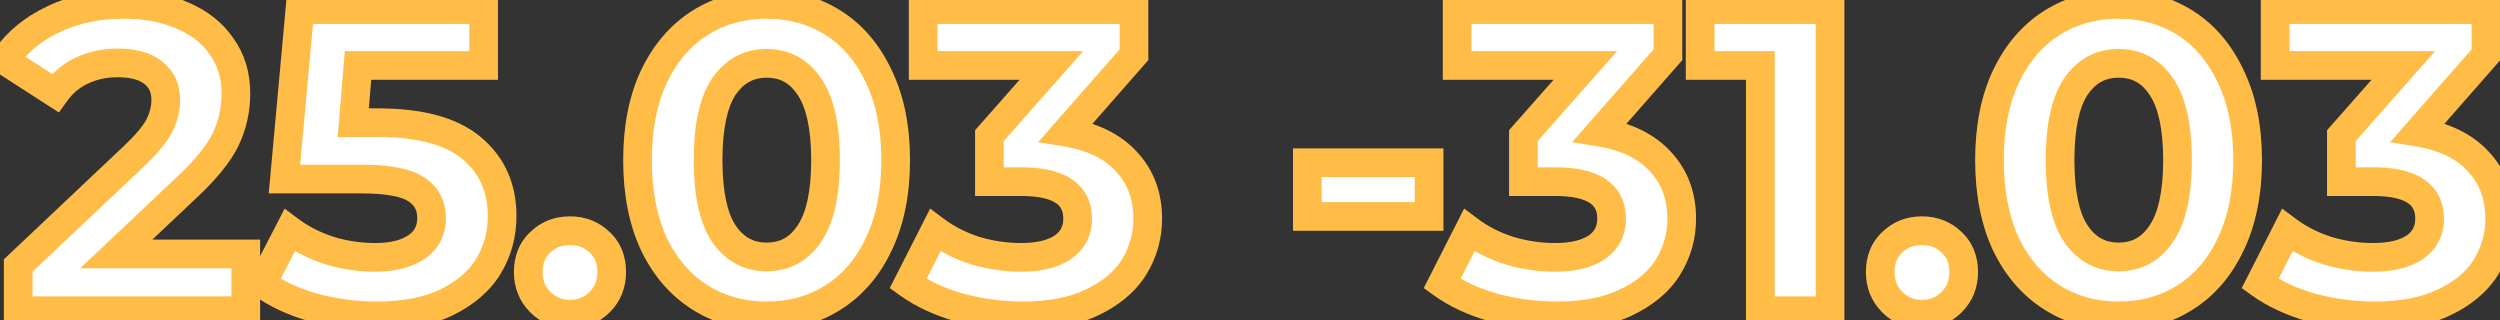 <?xml version="1.0" encoding="UTF-8"?> <svg xmlns="http://www.w3.org/2000/svg" width="523" height="67" viewBox="0 0 523 67" fill="none"><rect x="0" y="0" width="523" height="67" fill="#333333" stroke="none"/> <path d="M51.419 53.12V65H3.809V55.55L28.109 32.6C30.689 30.14 32.429 28.04 33.329 26.3C34.229 24.5 34.679 22.73 34.679 20.99C34.679 18.47 33.809 16.55 32.069 15.23C30.389 13.85 27.899 13.16 24.599 13.16C21.839 13.16 19.349 13.7 17.129 14.78C14.909 15.8 13.049 17.36 11.549 19.46L0.929 12.62C3.389 8.96 6.779 6.11 11.099 4.07C15.419 1.97 20.369 0.92 25.949 0.92C30.629 0.92 34.709 1.7 38.189 3.26C41.729 4.76 44.459 6.92 46.379 9.74C48.359 12.5 49.349 15.77 49.349 19.55C49.349 22.97 48.629 26.18 47.189 29.18C45.749 32.18 42.959 35.6 38.819 39.44L24.329 53.12H51.419ZM79.035 25.67C87.915 25.67 94.455 27.44 98.655 30.98C102.915 34.52 105.045 39.26 105.045 45.2C105.045 49.04 104.085 52.55 102.165 55.73C100.245 58.85 97.305 61.37 93.345 63.29C89.445 65.15 84.615 66.08 78.855 66.08C74.415 66.08 70.035 65.51 65.715 64.37C61.455 63.17 57.825 61.49 54.825 59.33L60.585 48.17C62.985 49.97 65.745 51.38 68.865 52.4C71.985 53.36 75.195 53.84 78.495 53.84C82.155 53.84 85.035 53.12 87.135 51.68C89.235 50.24 90.285 48.23 90.285 45.65C90.285 42.95 89.175 40.91 86.955 39.53C84.795 38.15 81.015 37.46 75.615 37.46H59.505L62.745 2H101.175V13.7H74.895L73.905 25.67H79.035ZM119.24 65.72C116.78 65.72 114.71 64.88 113.03 63.2C111.35 61.52 110.51 59.42 110.51 56.9C110.51 54.32 111.35 52.25 113.03 50.69C114.71 49.07 116.78 48.26 119.24 48.26C121.7 48.26 123.77 49.07 125.45 50.69C127.13 52.25 127.97 54.32 127.97 56.9C127.97 59.42 127.13 61.52 125.45 63.2C123.77 64.88 121.7 65.72 119.24 65.72ZM160.372 66.08C155.152 66.08 150.502 64.79 146.422 62.21C142.342 59.63 139.132 55.91 136.792 51.05C134.512 46.13 133.372 40.28 133.372 33.5C133.372 26.72 134.512 20.9 136.792 16.04C139.132 11.12 142.342 7.37 146.422 4.79C150.502 2.21 155.152 0.92 160.372 0.92C165.592 0.92 170.242 2.21 174.322 4.79C178.402 7.37 181.582 11.12 183.862 16.04C186.202 20.9 187.372 26.72 187.372 33.5C187.372 40.28 186.202 46.13 183.862 51.05C181.582 55.91 178.402 59.63 174.322 62.21C170.242 64.79 165.592 66.08 160.372 66.08ZM160.372 53.75C164.212 53.75 167.212 52.1 169.372 48.8C171.592 45.5 172.702 40.4 172.702 33.5C172.702 26.6 171.592 21.5 169.372 18.2C167.212 14.9 164.212 13.25 160.372 13.25C156.592 13.25 153.592 14.9 151.372 18.2C149.212 21.5 148.132 26.6 148.132 33.5C148.132 40.4 149.212 45.5 151.372 48.8C153.592 52.1 156.592 53.75 160.372 53.75ZM223.007 27.65C228.527 28.55 232.757 30.62 235.697 33.86C238.637 37.04 240.107 41 240.107 45.74C240.107 49.4 239.147 52.79 237.227 55.91C235.307 58.97 232.367 61.43 228.407 63.29C224.507 65.15 219.707 66.08 214.007 66.08C209.567 66.08 205.187 65.51 200.867 64.37C196.607 63.17 192.977 61.49 189.977 59.33L195.647 48.17C198.047 49.97 200.807 51.38 203.927 52.4C207.107 53.36 210.347 53.84 213.647 53.84C217.307 53.84 220.187 53.15 222.287 51.77C224.387 50.33 225.437 48.32 225.437 45.74C225.437 40.58 221.507 38 213.647 38H206.987V28.37L219.947 13.7H193.127V2H237.227V11.45L223.007 27.65ZM273.497 34.04H298.967V45.29H273.497V34.04ZM334.716 27.65C340.236 28.55 344.466 30.62 347.406 33.86C350.346 37.04 351.816 41 351.816 45.74C351.816 49.4 350.856 52.79 348.936 55.91C347.016 58.97 344.076 61.43 340.116 63.29C336.216 65.15 331.416 66.08 325.716 66.08C321.276 66.08 316.896 65.51 312.576 64.37C308.316 63.17 304.686 61.49 301.686 59.33L307.356 48.17C309.756 49.97 312.516 51.38 315.636 52.4C318.816 53.36 322.056 53.84 325.356 53.84C329.016 53.84 331.896 53.15 333.996 51.77C336.096 50.33 337.146 48.32 337.146 45.74C337.146 40.58 333.216 38 325.356 38H318.696V28.37L331.656 13.7H304.836V2H348.936V11.45L334.716 27.65ZM382.848 2V65H368.268V13.7H355.668V2H382.848ZM402.072 65.72C399.612 65.72 397.542 64.88 395.862 63.2C394.182 61.52 393.342 59.42 393.342 56.9C393.342 54.32 394.182 52.25 395.862 50.69C397.542 49.07 399.612 48.26 402.072 48.26C404.532 48.26 406.602 49.07 408.282 50.69C409.962 52.25 410.802 54.32 410.802 56.9C410.802 59.42 409.962 61.52 408.282 63.2C406.602 64.88 404.532 65.72 402.072 65.72ZM443.204 66.08C437.984 66.08 433.334 64.79 429.254 62.21C425.174 59.63 421.964 55.91 419.624 51.05C417.344 46.13 416.204 40.28 416.204 33.5C416.204 26.72 417.344 20.9 419.624 16.04C421.964 11.12 425.174 7.37 429.254 4.79C433.334 2.21 437.984 0.92 443.204 0.92C448.424 0.92 453.074 2.21 457.154 4.79C461.234 7.37 464.414 11.12 466.694 16.04C469.034 20.9 470.204 26.72 470.204 33.5C470.204 40.28 469.034 46.13 466.694 51.05C464.414 55.91 461.234 59.63 457.154 62.21C453.074 64.79 448.424 66.08 443.204 66.08ZM443.204 53.75C447.044 53.75 450.044 52.1 452.204 48.8C454.424 45.5 455.534 40.4 455.534 33.5C455.534 26.6 454.424 21.5 452.204 18.2C450.044 14.9 447.044 13.25 443.204 13.25C439.424 13.25 436.424 14.9 434.204 18.2C432.044 21.5 430.964 26.6 430.964 33.5C430.964 40.4 432.044 45.5 434.204 48.8C436.424 52.1 439.424 53.75 443.204 53.75ZM505.839 27.65C511.359 28.55 515.589 30.62 518.529 33.86C521.469 37.04 522.939 41 522.939 45.74C522.939 49.4 521.979 52.79 520.059 55.91C518.139 58.97 515.199 61.43 511.239 63.29C507.339 65.15 502.539 66.08 496.839 66.08C492.399 66.08 488.019 65.51 483.699 64.37C479.439 63.17 475.809 61.49 472.809 59.33L478.479 48.17C480.879 49.97 483.639 51.38 486.759 52.4C489.939 53.36 493.179 53.84 496.479 53.84C500.139 53.84 503.019 53.15 505.119 51.77C507.219 50.33 508.269 48.32 508.269 45.74C508.269 40.58 504.339 38 496.479 38H489.819V28.37L502.779 13.7H475.959V2H520.059V11.45L505.839 27.65Z" fill="white"></path> <path d="M51.419 53.12H54.419V50.12H51.419V53.12ZM51.419 65V68H54.419V65H51.419ZM3.809 65H0.809V68H3.809V65ZM3.809 55.55L1.749 53.369L0.809 54.257V55.55H3.809ZM28.109 32.6L30.169 34.781L30.174 34.776L30.179 34.771L28.109 32.6ZM33.329 26.3L35.993 27.678L36.003 27.66L36.012 27.642L33.329 26.3ZM32.069 15.23L30.165 17.548L30.209 17.585L30.256 17.62L32.069 15.23ZM17.129 14.78L18.381 17.506L18.412 17.492L18.441 17.478L17.129 14.78ZM11.549 19.46L9.924 21.982L12.328 23.53L13.99 21.204L11.549 19.46ZM0.929 12.62L-1.561 10.947L-3.268 13.486L-0.696 15.142L0.929 12.62ZM11.099 4.07L12.38 6.783L12.395 6.776L12.41 6.768L11.099 4.07ZM38.189 3.26L36.962 5.998L36.99 6.01L37.018 6.022L38.189 3.26ZM46.379 9.74L43.899 11.428L43.92 11.459L43.941 11.489L46.379 9.74ZM47.189 29.18L49.893 30.478L49.893 30.478L47.189 29.18ZM38.819 39.44L36.779 37.24L36.769 37.249L36.759 37.259L38.819 39.44ZM24.329 53.12L22.269 50.939L16.781 56.12H24.329V53.12ZM48.419 53.12V65H54.419V53.12H48.419ZM51.419 62H3.809V68H51.419V62ZM6.809 65V55.55H0.809V65H6.809ZM5.869 57.731L30.169 34.781L26.049 30.419L1.749 53.369L5.869 57.731ZM30.179 34.771C32.836 32.237 34.863 29.863 35.993 27.678L30.664 24.922C29.994 26.217 28.541 28.043 26.039 30.429L30.179 34.771ZM36.012 27.642C37.088 25.49 37.679 23.264 37.679 20.99H31.679C31.679 22.196 31.37 23.51 30.646 24.958L36.012 27.642ZM37.679 20.99C37.679 17.695 36.491 14.819 33.882 12.84L30.256 17.62C31.126 18.281 31.679 19.244 31.679 20.99H37.679ZM33.973 12.912C31.54 10.913 28.249 10.16 24.599 10.16V16.16C27.548 16.16 29.238 16.787 30.165 17.548L33.973 12.912ZM24.599 10.16C21.438 10.16 18.491 10.781 15.816 12.082L18.441 17.478C20.206 16.619 22.239 16.16 24.599 16.16V10.16ZM15.876 12.054C13.154 13.305 10.894 15.216 9.108 17.716L13.99 21.204C15.204 19.504 16.663 18.295 18.381 17.506L15.876 12.054ZM13.173 16.938L2.553 10.098L-0.696 15.142L9.924 21.982L13.173 16.938ZM3.419 14.293C5.552 11.12 8.507 8.612 12.38 6.783L9.818 1.357C5.051 3.608 1.226 6.8 -1.561 10.947L3.419 14.293ZM12.41 6.768C16.261 4.896 20.75 3.92 25.949 3.92V-2.08C19.988 -2.08 14.577 -0.957 9.787 1.372L12.41 6.768ZM25.949 3.92C30.3 3.92 33.945 4.645 36.962 5.998L39.416 0.522C35.473 -1.245 30.958 -2.08 25.949 -2.08V3.92ZM37.018 6.022C40.097 7.327 42.343 9.143 43.899 11.428L48.859 8.052C46.574 4.697 43.36 2.193 39.359 0.498L37.018 6.022ZM43.941 11.489C45.515 13.682 46.349 16.323 46.349 19.55H52.349C52.349 15.217 51.203 11.318 48.816 7.991L43.941 11.489ZM46.349 19.55C46.349 22.534 45.724 25.298 44.484 27.882L49.893 30.478C51.533 27.062 52.349 23.407 52.349 19.55H46.349ZM44.484 27.882C43.282 30.386 40.808 33.503 36.779 37.24L40.859 41.639C45.11 37.697 48.215 33.974 49.893 30.478L44.484 27.882ZM36.759 37.259L22.269 50.939L26.388 55.301L40.878 41.621L36.759 37.259ZM24.329 56.12H51.419V50.12H24.329V56.12ZM98.655 30.98L96.721 33.274L96.729 33.281L96.737 33.287L98.655 30.98ZM102.165 55.73L104.72 57.302L104.726 57.291L104.733 57.281L102.165 55.73ZM93.345 63.29L94.636 65.998L94.645 65.994L94.654 65.989L93.345 63.29ZM65.715 64.37L64.901 67.258L64.925 67.264L64.949 67.271L65.715 64.37ZM54.825 59.33L52.159 57.954L50.972 60.253L53.072 61.765L54.825 59.33ZM60.585 48.17L62.385 45.77L59.546 43.641L57.919 46.794L60.585 48.17ZM68.865 52.4L67.933 55.252L67.957 55.26L67.983 55.267L68.865 52.4ZM87.135 51.68L88.831 54.154L88.831 54.154L87.135 51.68ZM86.955 39.53L85.34 42.058L85.355 42.068L85.371 42.078L86.955 39.53ZM59.505 37.46L56.517 37.187L56.218 40.46H59.505V37.46ZM62.745 2V-1H60.006L59.757 1.727L62.745 2ZM101.175 2H104.175V-1H101.175V2ZM101.175 13.7V16.7H104.175V13.7H101.175ZM74.895 13.7V10.7H72.133L71.905 13.453L74.895 13.7ZM73.905 25.67L70.915 25.423L70.646 28.67H73.905V25.67ZM79.035 28.67C87.615 28.67 93.309 30.398 96.721 33.274L100.588 28.686C95.601 24.482 88.214 22.67 79.035 22.67V28.67ZM96.737 33.287C100.257 36.212 102.045 40.078 102.045 45.2H108.045C108.045 38.442 105.573 32.828 100.572 28.673L96.737 33.287ZM102.045 45.2C102.045 48.513 101.224 51.484 99.597 54.179L104.733 57.281C106.945 53.616 108.045 49.567 108.045 45.2H102.045ZM99.61 54.158C98.045 56.701 95.586 58.869 92.036 60.591L94.654 65.989C99.023 63.871 102.445 60.999 104.72 57.302L99.61 54.158ZM92.053 60.582C88.668 62.197 84.31 63.08 78.855 63.08V69.08C84.92 69.08 90.222 68.103 94.636 65.998L92.053 60.582ZM78.855 63.08C74.675 63.08 70.552 62.544 66.48 61.469L64.949 67.271C69.518 68.476 74.155 69.08 78.855 69.08V63.08ZM66.528 61.482C62.541 60.359 59.243 58.815 56.578 56.895L53.072 61.765C56.406 64.165 60.369 65.981 64.901 67.258L66.528 61.482ZM57.491 60.706L63.251 49.546L57.919 46.794L52.159 57.954L57.491 60.706ZM58.785 50.57C61.471 52.585 64.53 54.139 67.933 55.252L69.797 49.548C66.96 48.621 64.499 47.355 62.385 45.77L58.785 50.57ZM67.983 55.267C71.391 56.316 74.899 56.84 78.495 56.84V50.84C75.49 50.84 72.578 50.404 69.747 49.533L67.983 55.267ZM78.495 56.84C82.507 56.84 86.057 56.056 88.831 54.154L85.438 49.206C84.012 50.184 81.803 50.84 78.495 50.84V56.84ZM88.831 54.154C91.76 52.146 93.285 49.203 93.285 45.65H87.285C87.285 47.257 86.71 48.334 85.438 49.206L88.831 54.154ZM93.285 45.65C93.285 41.955 91.674 38.931 88.539 36.982L85.371 42.078C86.676 42.889 87.285 43.945 87.285 45.65H93.285ZM88.57 37.002C85.629 35.123 81.079 34.46 75.615 34.46V40.46C80.951 40.46 83.961 41.177 85.34 42.058L88.57 37.002ZM75.615 34.46H59.505V40.46H75.615V34.46ZM62.492 37.733L65.732 2.273L59.757 1.727L56.517 37.187L62.492 37.733ZM62.745 5H101.175V-1H62.745V5ZM98.175 2V13.7H104.175V2H98.175ZM101.175 10.7H74.895V16.7H101.175V10.7ZM71.905 13.453L70.915 25.423L76.895 25.917L77.885 13.947L71.905 13.453ZM73.905 28.67H79.035V22.67H73.905V28.67ZM113.03 63.2L115.152 61.079L115.152 61.079L113.03 63.2ZM113.03 50.69L115.072 52.888L115.092 52.869L115.113 52.849L113.03 50.69ZM125.45 50.69L123.368 52.849L123.388 52.869L123.409 52.888L125.45 50.69ZM125.45 63.2L123.329 61.079L123.329 61.079L125.45 63.2ZM119.24 62.72C117.544 62.72 116.247 62.174 115.152 61.079L110.909 65.321C113.173 67.586 116.016 68.72 119.24 68.72V62.72ZM115.152 61.079C114.071 59.998 113.51 58.678 113.51 56.9H107.51C107.51 60.162 108.629 63.042 110.909 65.321L115.152 61.079ZM113.51 56.9C113.51 55.039 114.083 53.807 115.072 52.888L110.989 48.492C108.618 50.693 107.51 53.601 107.51 56.9H113.51ZM115.113 52.849C116.201 51.8 117.511 51.26 119.24 51.26V45.26C116.05 45.26 113.219 46.34 110.948 48.531L115.113 52.849ZM119.24 51.26C120.97 51.26 122.279 51.8 123.368 52.849L127.533 48.531C125.261 46.34 122.431 45.26 119.24 45.26V51.26ZM123.409 52.888C124.398 53.807 124.97 55.039 124.97 56.9H130.97C130.97 53.601 129.863 50.693 127.492 48.492L123.409 52.888ZM124.97 56.9C124.97 58.678 124.409 59.998 123.329 61.079L127.572 65.321C129.851 63.042 130.97 60.162 130.97 56.9H124.97ZM123.329 61.079C122.233 62.174 120.936 62.72 119.24 62.72V68.72C122.464 68.72 125.307 67.586 127.572 65.321L123.329 61.079ZM146.422 62.21L148.026 59.674L148.026 59.674L146.422 62.21ZM136.792 51.05L134.07 52.311L134.08 52.331L134.089 52.351L136.792 51.05ZM136.792 16.04L134.083 14.752L134.08 14.759L134.076 14.766L136.792 16.04ZM146.422 4.79L148.026 7.326L148.026 7.326L146.422 4.79ZM174.322 4.79L172.719 7.326L172.719 7.326L174.322 4.79ZM183.862 16.04L181.14 17.301L181.15 17.322L181.159 17.341L183.862 16.04ZM183.862 51.05L181.153 49.761L181.15 49.769L181.146 49.776L183.862 51.05ZM174.322 62.21L172.719 59.674L172.719 59.674L174.322 62.21ZM169.372 48.8L166.883 47.126L166.873 47.141L166.862 47.157L169.372 48.8ZM169.372 18.2L166.862 19.843L166.873 19.859L166.883 19.875L169.372 18.2ZM151.372 18.2L148.883 16.526L148.873 16.541L148.862 16.557L151.372 18.2ZM151.372 48.8L148.862 50.443L148.873 50.459L148.883 50.474L151.372 48.8ZM160.372 63.08C155.672 63.08 151.587 61.926 148.026 59.674L144.819 64.746C149.418 67.654 154.633 69.08 160.372 69.08V63.08ZM148.026 59.674C144.475 57.429 141.621 54.163 139.495 49.749L134.089 52.351C136.644 57.657 140.21 61.831 144.819 64.746L148.026 59.674ZM139.514 49.789C137.457 45.35 136.372 39.95 136.372 33.5H130.372C130.372 40.61 131.567 46.91 134.07 52.311L139.514 49.789ZM136.372 33.5C136.372 27.048 137.458 21.685 139.508 17.314L134.076 14.766C131.567 20.115 130.372 26.392 130.372 33.5H136.372ZM139.501 17.328C141.63 12.853 144.484 9.565 148.026 7.326L144.819 2.254C140.2 5.175 136.634 9.387 134.083 14.752L139.501 17.328ZM148.026 7.326C151.587 5.074 155.672 3.92 160.372 3.92V-2.08C154.633 -2.08 149.418 -0.654 144.819 2.254L148.026 7.326ZM160.372 3.92C165.073 3.92 169.158 5.074 172.719 7.326L175.926 2.254C171.327 -0.654 166.112 -2.08 160.372 -2.08V3.92ZM172.719 7.326C176.253 9.56 179.072 12.838 181.14 17.301L186.584 14.779C184.093 9.402 180.552 5.18 175.926 2.254L172.719 7.326ZM181.159 17.341C183.26 21.705 184.372 27.058 184.372 33.5H190.372C190.372 26.382 189.144 20.095 186.565 14.739L181.159 17.341ZM184.372 33.5C184.372 39.941 183.261 45.33 181.153 49.761L186.571 52.339C189.144 46.93 190.372 40.62 190.372 33.5H184.372ZM181.146 49.776C179.081 54.178 176.262 57.434 172.719 59.674L175.926 64.746C180.542 61.826 184.083 57.642 186.578 52.324L181.146 49.776ZM172.719 59.674C169.158 61.926 165.073 63.08 160.372 63.08V69.08C166.112 69.08 171.327 67.654 175.926 64.746L172.719 59.674ZM160.372 56.75C165.257 56.75 169.186 54.562 171.882 50.443L166.862 47.157C165.238 49.638 163.168 50.75 160.372 50.75V56.75ZM171.861 50.474C174.58 46.434 175.702 40.609 175.702 33.5H169.702C169.702 40.191 168.605 44.566 166.883 47.126L171.861 50.474ZM175.702 33.5C175.702 26.391 174.58 20.566 171.861 16.526L166.883 19.875C168.605 22.434 169.702 26.809 169.702 33.5H175.702ZM171.882 16.557C169.186 12.438 165.257 10.25 160.372 10.25V16.25C163.168 16.25 165.238 17.362 166.862 19.843L171.882 16.557ZM160.372 10.25C155.533 10.25 151.626 12.448 148.883 16.526L153.861 19.875C155.559 17.352 157.651 16.25 160.372 16.25V10.25ZM148.862 16.557C146.223 20.59 145.132 26.401 145.132 33.5H151.132C151.132 26.799 152.202 22.41 153.882 19.843L148.862 16.557ZM145.132 33.5C145.132 40.599 146.223 46.41 148.862 50.443L153.882 47.157C152.202 44.59 151.132 40.2 151.132 33.5H145.132ZM148.883 50.474C151.626 54.552 155.533 56.75 160.372 56.75V50.75C157.651 50.75 155.559 49.648 153.861 47.126L148.883 50.474ZM223.007 27.65L220.753 25.671L217.181 29.74L222.525 30.611L223.007 27.65ZM235.697 33.86L233.476 35.876L233.485 35.886L233.495 35.897L235.697 33.86ZM237.227 55.91L239.769 57.505L239.776 57.493L239.782 57.482L237.227 55.91ZM228.407 63.29L227.132 60.575L227.124 60.578L227.116 60.582L228.407 63.29ZM200.867 64.37L200.054 67.258L200.078 67.264L200.102 67.271L200.867 64.37ZM189.977 59.33L187.303 57.971L186.139 60.263L188.224 61.765L189.977 59.33ZM195.647 48.17L197.447 45.77L194.59 43.627L192.973 46.811L195.647 48.17ZM203.927 52.4L202.995 55.252L203.028 55.262L203.06 55.272L203.927 52.4ZM222.287 51.77L223.935 54.277L223.96 54.261L223.984 54.244L222.287 51.77ZM206.987 38H203.987V41H206.987V38ZM206.987 28.37L204.739 26.384L203.987 27.235V28.37H206.987ZM219.947 13.7L222.196 15.686L226.601 10.7H219.947V13.7ZM193.127 13.7H190.127V16.7H193.127V13.7ZM193.127 2V-1H190.127V2H193.127ZM237.227 2H240.227V-1H237.227V2ZM237.227 11.45L239.482 13.429L240.227 12.58V11.45H237.227ZM222.525 30.611C227.564 31.433 231.106 33.264 233.476 35.876L237.919 31.844C234.409 27.976 229.491 25.668 223.49 24.689L222.525 30.611ZM233.495 35.897C235.872 38.468 237.107 41.677 237.107 45.74H243.107C243.107 40.323 241.403 35.612 237.9 31.823L233.495 35.897ZM237.107 45.74C237.107 48.844 236.302 51.69 234.672 54.338L239.782 57.482C241.993 53.89 243.107 49.956 243.107 45.74H237.107ZM234.686 54.316C233.131 56.794 230.682 58.907 227.132 60.575L229.683 66.005C234.053 63.953 237.484 61.146 239.769 57.505L234.686 54.316ZM227.116 60.582C223.727 62.199 219.397 63.08 214.007 63.08V69.08C220.018 69.08 225.288 68.101 229.699 65.998L227.116 60.582ZM214.007 63.08C209.827 63.08 205.705 62.544 201.633 61.469L200.102 67.271C204.67 68.476 209.307 69.08 214.007 69.08V63.08ZM201.681 61.482C197.693 60.359 194.396 58.815 191.73 56.895L188.224 61.765C191.559 64.165 195.521 65.981 200.054 67.258L201.681 61.482ZM192.652 60.689L198.322 49.529L192.973 46.811L187.303 57.971L192.652 60.689ZM193.847 50.57C196.534 52.585 199.592 54.139 202.995 55.252L204.86 49.548C202.022 48.621 199.561 47.355 197.447 45.77L193.847 50.57ZM203.06 55.272C206.52 56.316 210.052 56.84 213.647 56.84V50.84C210.643 50.84 207.695 50.404 204.794 49.528L203.06 55.272ZM213.647 56.84C217.64 56.84 221.17 56.094 223.935 54.277L220.64 49.263C219.205 50.206 216.975 50.84 213.647 50.84V56.84ZM223.984 54.244C226.913 52.236 228.437 49.294 228.437 45.74H222.437C222.437 47.346 221.862 48.424 220.591 49.296L223.984 54.244ZM228.437 45.74C228.437 42.266 227.039 39.333 224.136 37.427C221.453 35.666 217.81 35 213.647 35V41C217.345 41 219.596 41.624 220.843 42.443C221.871 43.117 222.437 44.054 222.437 45.74H228.437ZM213.647 35H206.987V41H213.647V35ZM209.987 38V28.37H203.987V38H209.987ZM209.236 30.356L222.196 15.686L217.699 11.714L204.739 26.384L209.236 30.356ZM219.947 10.7H193.127V16.7H219.947V10.7ZM196.127 13.7V2H190.127V13.7H196.127ZM193.127 5H237.227V-1H193.127V5ZM234.227 2V11.45H240.227V2H234.227ZM234.973 9.471L220.753 25.671L225.262 29.629L239.482 13.429L234.973 9.471ZM273.497 34.04V31.04H270.497V34.04H273.497ZM298.967 34.04H301.967V31.04H298.967V34.04ZM298.967 45.29V48.29H301.967V45.29H298.967ZM273.497 45.29H270.497V48.29H273.497V45.29ZM273.497 37.04H298.967V31.04H273.497V37.04ZM295.967 34.04V45.29H301.967V34.04H295.967ZM298.967 42.29H273.497V48.29H298.967V42.29ZM276.497 45.29V34.04H270.497V45.29H276.497ZM334.716 27.65L332.462 25.671L328.89 29.74L334.234 30.611L334.716 27.65ZM347.406 33.86L345.185 35.876L345.194 35.886L345.204 35.897L347.406 33.86ZM348.936 55.91L351.478 57.505L351.485 57.493L351.491 57.482L348.936 55.91ZM340.116 63.29L338.841 60.575L338.833 60.578L338.825 60.582L340.116 63.29ZM312.576 64.37L311.763 67.258L311.787 67.264L311.811 67.271L312.576 64.37ZM301.686 59.33L299.012 57.971L297.847 60.263L299.933 61.765L301.686 59.33ZM307.356 48.17L309.156 45.77L306.299 43.627L304.682 46.811L307.356 48.17ZM315.636 52.4L314.704 55.252L314.737 55.262L314.769 55.272L315.636 52.4ZM333.996 51.77L335.644 54.277L335.669 54.261L335.693 54.244L333.996 51.77ZM318.696 38H315.696V41H318.696V38ZM318.696 28.37L316.448 26.384L315.696 27.235V28.37H318.696ZM331.656 13.7L333.905 15.686L338.31 10.7H331.656V13.7ZM304.836 13.7H301.836V16.7H304.836V13.7ZM304.836 2V-1H301.836V2H304.836ZM348.936 2H351.936V-1H348.936V2ZM348.936 11.45L351.191 13.429L351.936 12.58V11.45H348.936ZM334.234 30.611C339.273 31.433 342.815 33.264 345.185 35.876L349.628 31.844C346.118 27.976 341.2 25.668 335.199 24.689L334.234 30.611ZM345.204 35.897C347.581 38.468 348.816 41.677 348.816 45.74H354.816C354.816 40.323 353.112 35.612 349.609 31.823L345.204 35.897ZM348.816 45.74C348.816 48.844 348.011 51.69 346.381 54.338L351.491 57.482C353.702 53.89 354.816 49.956 354.816 45.74H348.816ZM346.395 54.316C344.84 56.794 342.391 58.907 338.841 60.575L341.392 66.005C345.762 63.953 349.193 61.146 351.478 57.505L346.395 54.316ZM338.825 60.582C335.436 62.199 331.106 63.08 325.716 63.08V69.08C331.727 69.08 336.997 68.101 341.408 65.998L338.825 60.582ZM325.716 63.08C321.536 63.08 317.414 62.544 313.342 61.469L311.811 67.271C316.379 68.476 321.016 69.08 325.716 69.08V63.08ZM313.39 61.482C309.402 60.359 306.105 58.815 303.439 56.895L299.933 61.765C303.268 64.165 307.23 65.981 311.763 67.258L313.39 61.482ZM304.361 60.689L310.031 49.529L304.682 46.811L299.012 57.971L304.361 60.689ZM305.556 50.57C308.243 52.585 311.301 54.139 314.704 55.252L316.569 49.548C313.731 48.621 311.27 47.355 309.156 45.77L305.556 50.57ZM314.769 55.272C318.229 56.316 321.761 56.84 325.356 56.84V50.84C322.352 50.84 319.404 50.404 316.503 49.528L314.769 55.272ZM325.356 56.84C329.349 56.84 332.879 56.094 335.644 54.277L332.349 49.263C330.914 50.206 328.684 50.84 325.356 50.84V56.84ZM335.693 54.244C338.622 52.236 340.146 49.294 340.146 45.74H334.146C334.146 47.346 333.571 48.424 332.3 49.296L335.693 54.244ZM340.146 45.74C340.146 42.266 338.748 39.333 335.845 37.427C333.162 35.666 329.519 35 325.356 35V41C329.054 41 331.305 41.624 332.552 42.443C333.58 43.117 334.146 44.054 334.146 45.74H340.146ZM325.356 35H318.696V41H325.356V35ZM321.696 38V28.37H315.696V38H321.696ZM320.945 30.356L333.905 15.686L329.408 11.714L316.448 26.384L320.945 30.356ZM331.656 10.7H304.836V16.7H331.656V10.7ZM307.836 13.7V2H301.836V13.7H307.836ZM304.836 5H348.936V-1H304.836V5ZM345.936 2V11.45H351.936V2H345.936ZM346.682 9.471L332.462 25.671L336.971 29.629L351.191 13.429L346.682 9.471ZM382.848 2H385.848V-1H382.848V2ZM382.848 65V68H385.848V65H382.848ZM368.268 65H365.268V68H368.268V65ZM368.268 13.7H371.268V10.7H368.268V13.7ZM355.668 13.7H352.668V16.7H355.668V13.7ZM355.668 2V-1H352.668V2H355.668ZM379.848 2V65H385.848V2H379.848ZM382.848 62H368.268V68H382.848V62ZM371.268 65V13.7H365.268V65H371.268ZM368.268 10.7H355.668V16.7H368.268V10.7ZM358.668 13.7V2H352.668V13.7H358.668ZM355.668 5H382.848V-1H355.668V5ZM395.862 63.2L397.984 61.079L397.984 61.079L395.862 63.2ZM395.862 50.69L397.904 52.888L397.924 52.869L397.945 52.849L395.862 50.69ZM408.282 50.69L406.2 52.849L406.22 52.869L406.241 52.888L408.282 50.69ZM408.282 63.2L406.161 61.079L406.161 61.079L408.282 63.2ZM402.072 62.72C400.376 62.72 399.079 62.174 397.984 61.079L393.741 65.321C396.005 67.586 398.848 68.72 402.072 68.72V62.72ZM397.984 61.079C396.903 59.998 396.342 58.678 396.342 56.9H390.342C390.342 60.162 391.462 63.042 393.741 65.321L397.984 61.079ZM396.342 56.9C396.342 55.039 396.915 53.807 397.904 52.888L393.821 48.492C391.45 50.693 390.342 53.601 390.342 56.9H396.342ZM397.945 52.849C399.033 51.8 400.343 51.26 402.072 51.26V45.26C398.882 45.26 396.052 46.34 393.78 48.531L397.945 52.849ZM402.072 51.26C403.802 51.26 405.112 51.8 406.2 52.849L410.365 48.531C408.093 46.34 405.263 45.26 402.072 45.26V51.26ZM406.241 52.888C407.23 53.807 407.802 55.039 407.802 56.9H413.802C413.802 53.601 412.695 50.693 410.324 48.492L406.241 52.888ZM407.802 56.9C407.802 58.678 407.242 59.998 406.161 61.079L410.404 65.321C412.683 63.042 413.802 60.162 413.802 56.9H407.802ZM406.161 61.079C405.065 62.174 403.768 62.72 402.072 62.72V68.72C405.296 68.72 408.139 67.586 410.404 65.321L406.161 61.079ZM429.254 62.21L430.858 59.674L430.858 59.674L429.254 62.21ZM419.624 51.05L416.902 52.311L416.912 52.331L416.921 52.351L419.624 51.05ZM419.624 16.04L416.915 14.752L416.912 14.759L416.908 14.766L419.624 16.04ZM429.254 4.79L430.858 7.326L430.858 7.326L429.254 4.79ZM457.154 4.79L455.551 7.326L455.551 7.326L457.154 4.79ZM466.694 16.04L463.972 17.301L463.982 17.322L463.991 17.341L466.694 16.04ZM466.694 51.05L463.985 49.761L463.982 49.769L463.978 49.776L466.694 51.05ZM457.154 62.21L455.551 59.674L455.551 59.674L457.154 62.21ZM452.204 48.8L449.715 47.126L449.705 47.141L449.694 47.157L452.204 48.8ZM452.204 18.2L449.694 19.843L449.705 19.859L449.715 19.875L452.204 18.2ZM434.204 18.2L431.715 16.526L431.705 16.541L431.694 16.557L434.204 18.2ZM434.204 48.8L431.694 50.443L431.705 50.459L431.715 50.474L434.204 48.8ZM443.204 63.08C438.504 63.08 434.419 61.926 430.858 59.674L427.651 64.746C432.25 67.654 437.465 69.08 443.204 69.08V63.08ZM430.858 59.674C427.307 57.429 424.453 54.163 422.327 49.749L416.921 52.351C419.476 57.657 423.042 61.831 427.651 64.746L430.858 59.674ZM422.346 49.789C420.289 45.35 419.204 39.95 419.204 33.5H413.204C413.204 40.61 414.399 46.91 416.902 52.311L422.346 49.789ZM419.204 33.5C419.204 27.048 420.29 21.685 422.34 17.314L416.908 14.766C414.399 20.115 413.204 26.392 413.204 33.5H419.204ZM422.334 17.328C424.462 12.853 427.316 9.565 430.858 7.326L427.651 2.254C423.032 5.175 419.466 9.387 416.915 14.752L422.334 17.328ZM430.858 7.326C434.419 5.074 438.504 3.92 443.204 3.92V-2.08C437.465 -2.08 432.25 -0.654 427.651 2.254L430.858 7.326ZM443.204 3.92C447.905 3.92 451.99 5.074 455.551 7.326L458.758 2.254C454.159 -0.654 448.944 -2.08 443.204 -2.08V3.92ZM455.551 7.326C459.085 9.56 461.904 12.838 463.972 17.301L469.416 14.779C466.925 9.402 463.384 5.18 458.758 2.254L455.551 7.326ZM463.991 17.341C466.092 21.705 467.204 27.058 467.204 33.5H473.204C473.204 26.382 471.976 20.095 469.397 14.739L463.991 17.341ZM467.204 33.5C467.204 39.941 466.093 45.33 463.985 49.761L469.404 52.339C471.976 46.93 473.204 40.62 473.204 33.5H467.204ZM463.978 49.776C461.913 54.178 459.094 57.434 455.551 59.674L458.758 64.746C463.374 61.826 466.915 57.642 469.41 52.324L463.978 49.776ZM455.551 59.674C451.99 61.926 447.905 63.08 443.204 63.08V69.08C448.944 69.08 454.159 67.654 458.758 64.746L455.551 59.674ZM443.204 56.75C448.089 56.75 452.018 54.562 454.714 50.443L449.694 47.157C448.07 49.638 446 50.75 443.204 50.75V56.75ZM454.694 50.474C457.412 46.434 458.534 40.609 458.534 33.5H452.534C452.534 40.191 451.437 44.566 449.715 47.126L454.694 50.474ZM458.534 33.5C458.534 26.391 457.412 20.566 454.694 16.526L449.715 19.875C451.437 22.434 452.534 26.809 452.534 33.5H458.534ZM454.714 16.557C452.018 12.438 448.089 10.25 443.204 10.25V16.25C446 16.25 448.07 17.362 449.694 19.843L454.714 16.557ZM443.204 10.25C438.365 10.25 434.458 12.448 431.715 16.526L436.694 19.875C438.391 17.352 440.484 16.25 443.204 16.25V10.25ZM431.694 16.557C429.055 20.59 427.964 26.401 427.964 33.5H433.964C433.964 26.799 435.034 22.41 436.714 19.843L431.694 16.557ZM427.964 33.5C427.964 40.599 429.055 46.41 431.694 50.443L436.714 47.157C435.034 44.59 433.964 40.2 433.964 33.5H427.964ZM431.715 50.474C434.458 54.552 438.365 56.75 443.204 56.75V50.75C440.484 50.75 438.391 49.648 436.694 47.126L431.715 50.474ZM505.839 27.65L503.585 25.671L500.013 29.74L505.357 30.611L505.839 27.65ZM518.529 33.86L516.308 35.876L516.317 35.886L516.327 35.897L518.529 33.86ZM520.059 55.91L522.601 57.505L522.608 57.493L522.614 57.482L520.059 55.91ZM511.239 63.29L509.964 60.575L509.956 60.578L509.948 60.582L511.239 63.29ZM483.699 64.37L482.886 67.258L482.91 67.264L482.934 67.271L483.699 64.37ZM472.809 59.33L470.135 57.971L468.971 60.263L471.056 61.765L472.809 59.33ZM478.479 48.17L480.279 45.77L477.422 43.627L475.805 46.811L478.479 48.17ZM486.759 52.4L485.827 55.252L485.86 55.262L485.892 55.272L486.759 52.4ZM505.119 51.77L506.767 54.277L506.792 54.261L506.816 54.244L505.119 51.77ZM489.819 38H486.819V41H489.819V38ZM489.819 28.37L487.571 26.384L486.819 27.235V28.37H489.819ZM502.779 13.7L505.028 15.686L509.433 10.7H502.779V13.7ZM475.959 13.7H472.959V16.7H475.959V13.7ZM475.959 2V-1H472.959V2H475.959ZM520.059 2H523.059V-1H520.059V2ZM520.059 11.45L522.314 13.429L523.059 12.58V11.45H520.059ZM505.357 30.611C510.396 31.433 513.938 33.264 516.308 35.876L520.751 31.844C517.241 27.976 512.323 25.668 506.322 24.689L505.357 30.611ZM516.327 35.897C518.704 38.468 519.939 41.677 519.939 45.74H525.939C525.939 40.323 524.235 35.612 520.732 31.823L516.327 35.897ZM519.939 45.74C519.939 48.844 519.134 51.69 517.504 54.338L522.614 57.482C524.825 53.89 525.939 49.956 525.939 45.74H519.939ZM517.518 54.316C515.963 56.794 513.514 58.907 509.964 60.575L512.515 66.005C516.885 63.953 520.316 61.146 522.601 57.505L517.518 54.316ZM509.948 60.582C506.559 62.199 502.229 63.08 496.839 63.08V69.08C502.85 69.08 508.12 68.101 512.531 65.998L509.948 60.582ZM496.839 63.08C492.659 63.08 488.537 62.544 484.465 61.469L482.934 67.271C487.502 68.476 492.139 69.08 496.839 69.08V63.08ZM484.513 61.482C480.525 60.359 477.228 58.815 474.562 56.895L471.056 61.765C474.391 64.165 478.354 65.981 482.886 67.258L484.513 61.482ZM475.484 60.689L481.154 49.529L475.805 46.811L470.135 57.971L475.484 60.689ZM476.679 50.57C479.366 52.585 482.424 54.139 485.827 55.252L487.692 49.548C484.854 48.621 482.393 47.355 480.279 45.77L476.679 50.57ZM485.892 55.272C489.352 56.316 492.884 56.84 496.479 56.84V50.84C493.475 50.84 490.527 50.404 487.626 49.528L485.892 55.272ZM496.479 56.84C500.472 56.84 504.002 56.094 506.767 54.277L503.472 49.263C502.037 50.206 499.807 50.84 496.479 50.84V56.84ZM506.816 54.244C509.745 52.236 511.269 49.294 511.269 45.74H505.269C505.269 47.346 504.694 48.424 503.423 49.296L506.816 54.244ZM511.269 45.74C511.269 42.266 509.871 39.333 506.968 37.427C504.285 35.666 500.642 35 496.479 35V41C500.177 41 502.428 41.624 503.676 42.443C504.703 43.117 505.269 44.054 505.269 45.74H511.269ZM496.479 35H489.819V41H496.479V35ZM492.819 38V28.37H486.819V38H492.819ZM492.068 30.356L505.028 15.686L500.531 11.714L487.571 26.384L492.068 30.356ZM502.779 10.7H475.959V16.7H502.779V10.7ZM478.959 13.7V2H472.959V13.7H478.959ZM475.959 5H520.059V-1H475.959V5ZM517.059 2V11.45H523.059V2H517.059ZM517.805 9.471L503.585 25.671L508.094 29.629L522.314 13.429L517.805 9.471Z" fill="#FFBD47"></path> </svg> 